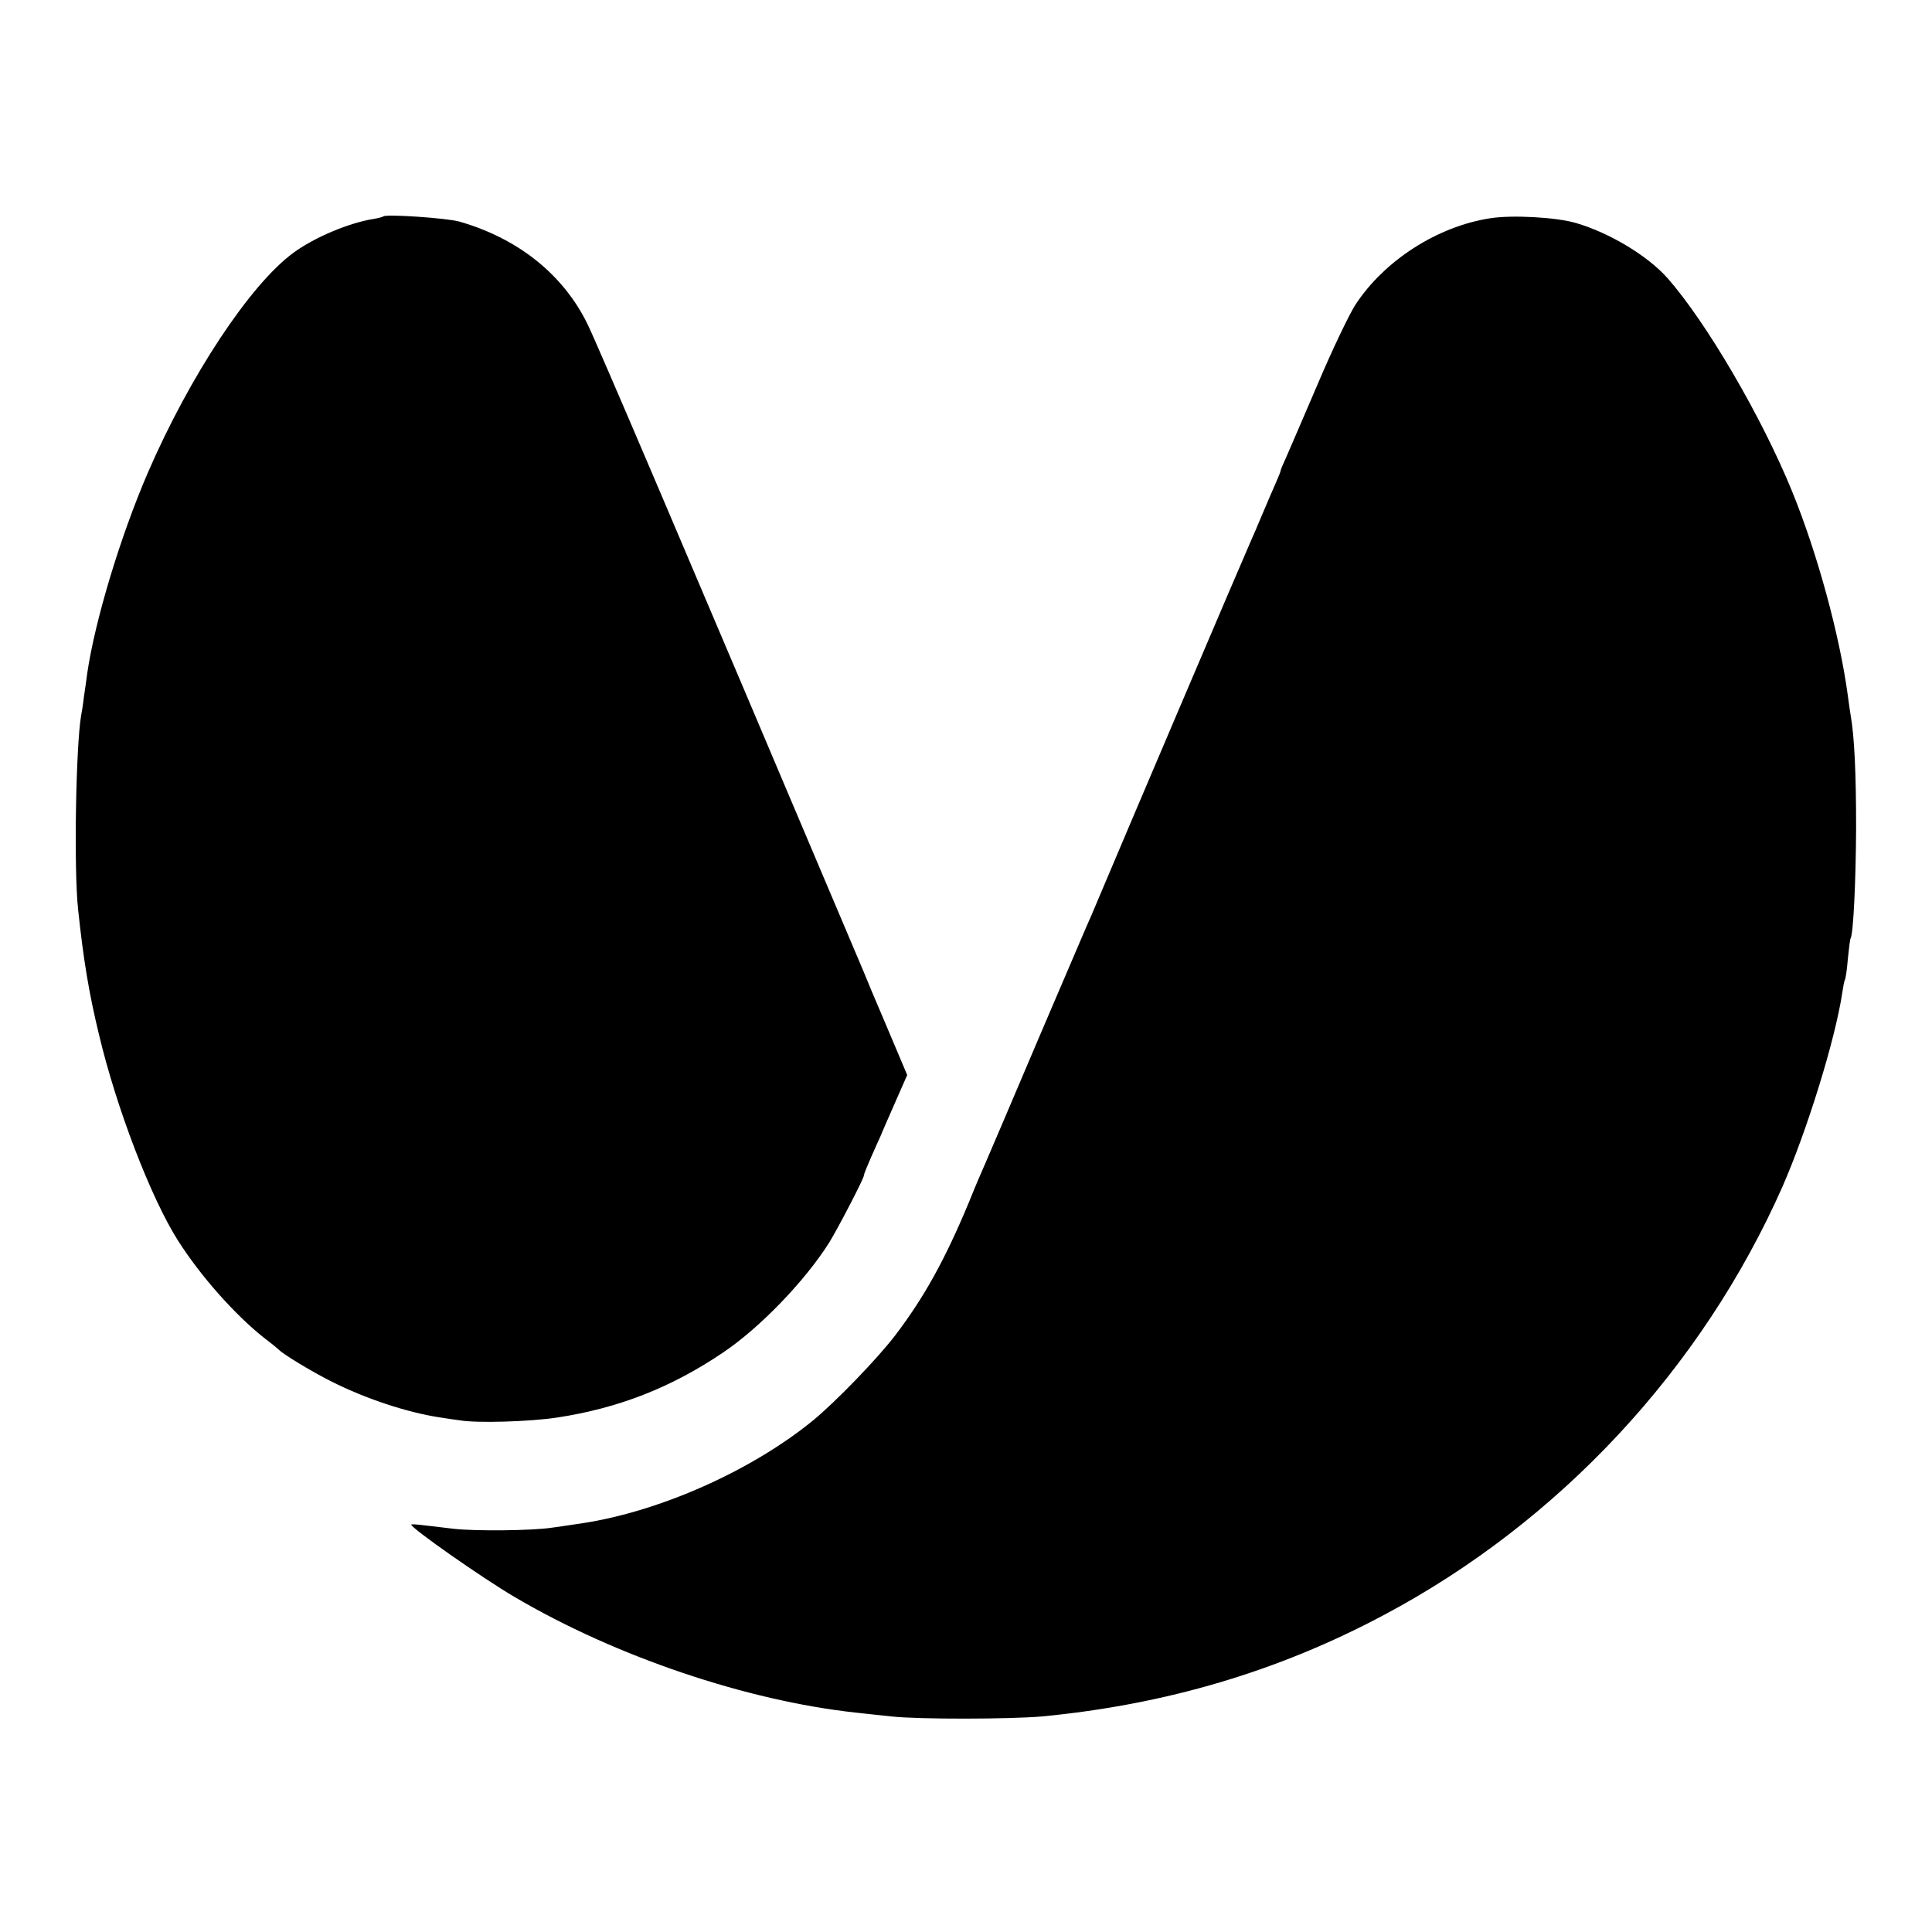 <?xml version="1.0" standalone="no"?>
<!DOCTYPE svg PUBLIC "-//W3C//DTD SVG 20010904//EN"
 "http://www.w3.org/TR/2001/REC-SVG-20010904/DTD/svg10.dtd">
<svg version="1.0" xmlns="http://www.w3.org/2000/svg"
 width="700pt" height="700pt" viewBox="0 0 700 700"
 preserveAspectRatio="xMidYMid meet">
<g transform="translate(0,700) scale(0.1,-0.1)"
fill="#000000" stroke="none">
<path d="M1389 6216 c-2 -2 -17 -6 -34 -9 -90 -14 -216 -67 -292 -123 -156
-114 -375 -445 -527 -796 -99 -229 -192 -536 -220 -728 -2 -19 -8 -57 -12 -85
-3 -27 -8 -58 -10 -67 -19 -110 -27 -557 -11 -703 19 -180 39 -303 76 -455 63
-265 188 -591 286 -745 82 -129 206 -268 310 -351 28 -21 52 -41 55 -44 14
-16 124 -82 190 -115 125 -63 274 -112 390 -130 25 -4 59 -9 75 -11 64 -11
255 -5 354 10 222 34 412 108 600 235 133 89 298 260 386 400 33 54 125 231
125 242 0 5 12 34 26 66 14 32 30 67 35 78 4 11 28 65 52 120 l44 100 -74 175
c-41 96 -78 184 -82 195 -683 1613 -966 2277 -1003 2352 -88 179 -251 309
-463 370 -45 13 -267 28 -276 19z"/>
<path d="M5398 6209 c-192 -30 -383 -154 -487 -313 -22 -34 -84 -163 -136
-286 -53 -124 -105 -244 -115 -267 -11 -24 -20 -45 -20 -48 0 -4 -9 -25 -19
-48 -10 -23 -31 -71 -46 -107 -15 -36 -35 -83 -45 -105 -20 -44 -454 -1063
-520 -1220 -23 -55 -48 -113 -55 -130 -8 -16 -93 -217 -191 -445 -97 -228
-184 -433 -194 -455 -10 -22 -37 -85 -59 -140 -87 -209 -162 -344 -265 -480
-65 -86 -220 -246 -302 -313 -224 -182 -553 -328 -834 -371 -36 -5 -85 -13
-110 -16 -70 -11 -280 -13 -357 -4 -37 5 -87 10 -110 13 -24 3 -43 4 -43 2 0
-13 258 -194 376 -263 365 -215 839 -375 1234 -418 30 -3 89 -10 130 -14 99
-11 431 -10 545 0 450 43 857 164 1238 367 637 338 1153 893 1445 1552 89 203
192 535 217 704 3 21 7 41 9 45 3 4 8 38 11 76 4 39 8 72 10 75 10 17 19 203
20 400 0 199 -6 331 -20 410 -2 14 -7 45 -10 70 -30 221 -111 517 -202 740
-111 272 -312 614 -451 772 -72 81 -209 164 -332 200 -71 21 -233 30 -312 17z"/>
</g>
</svg>
